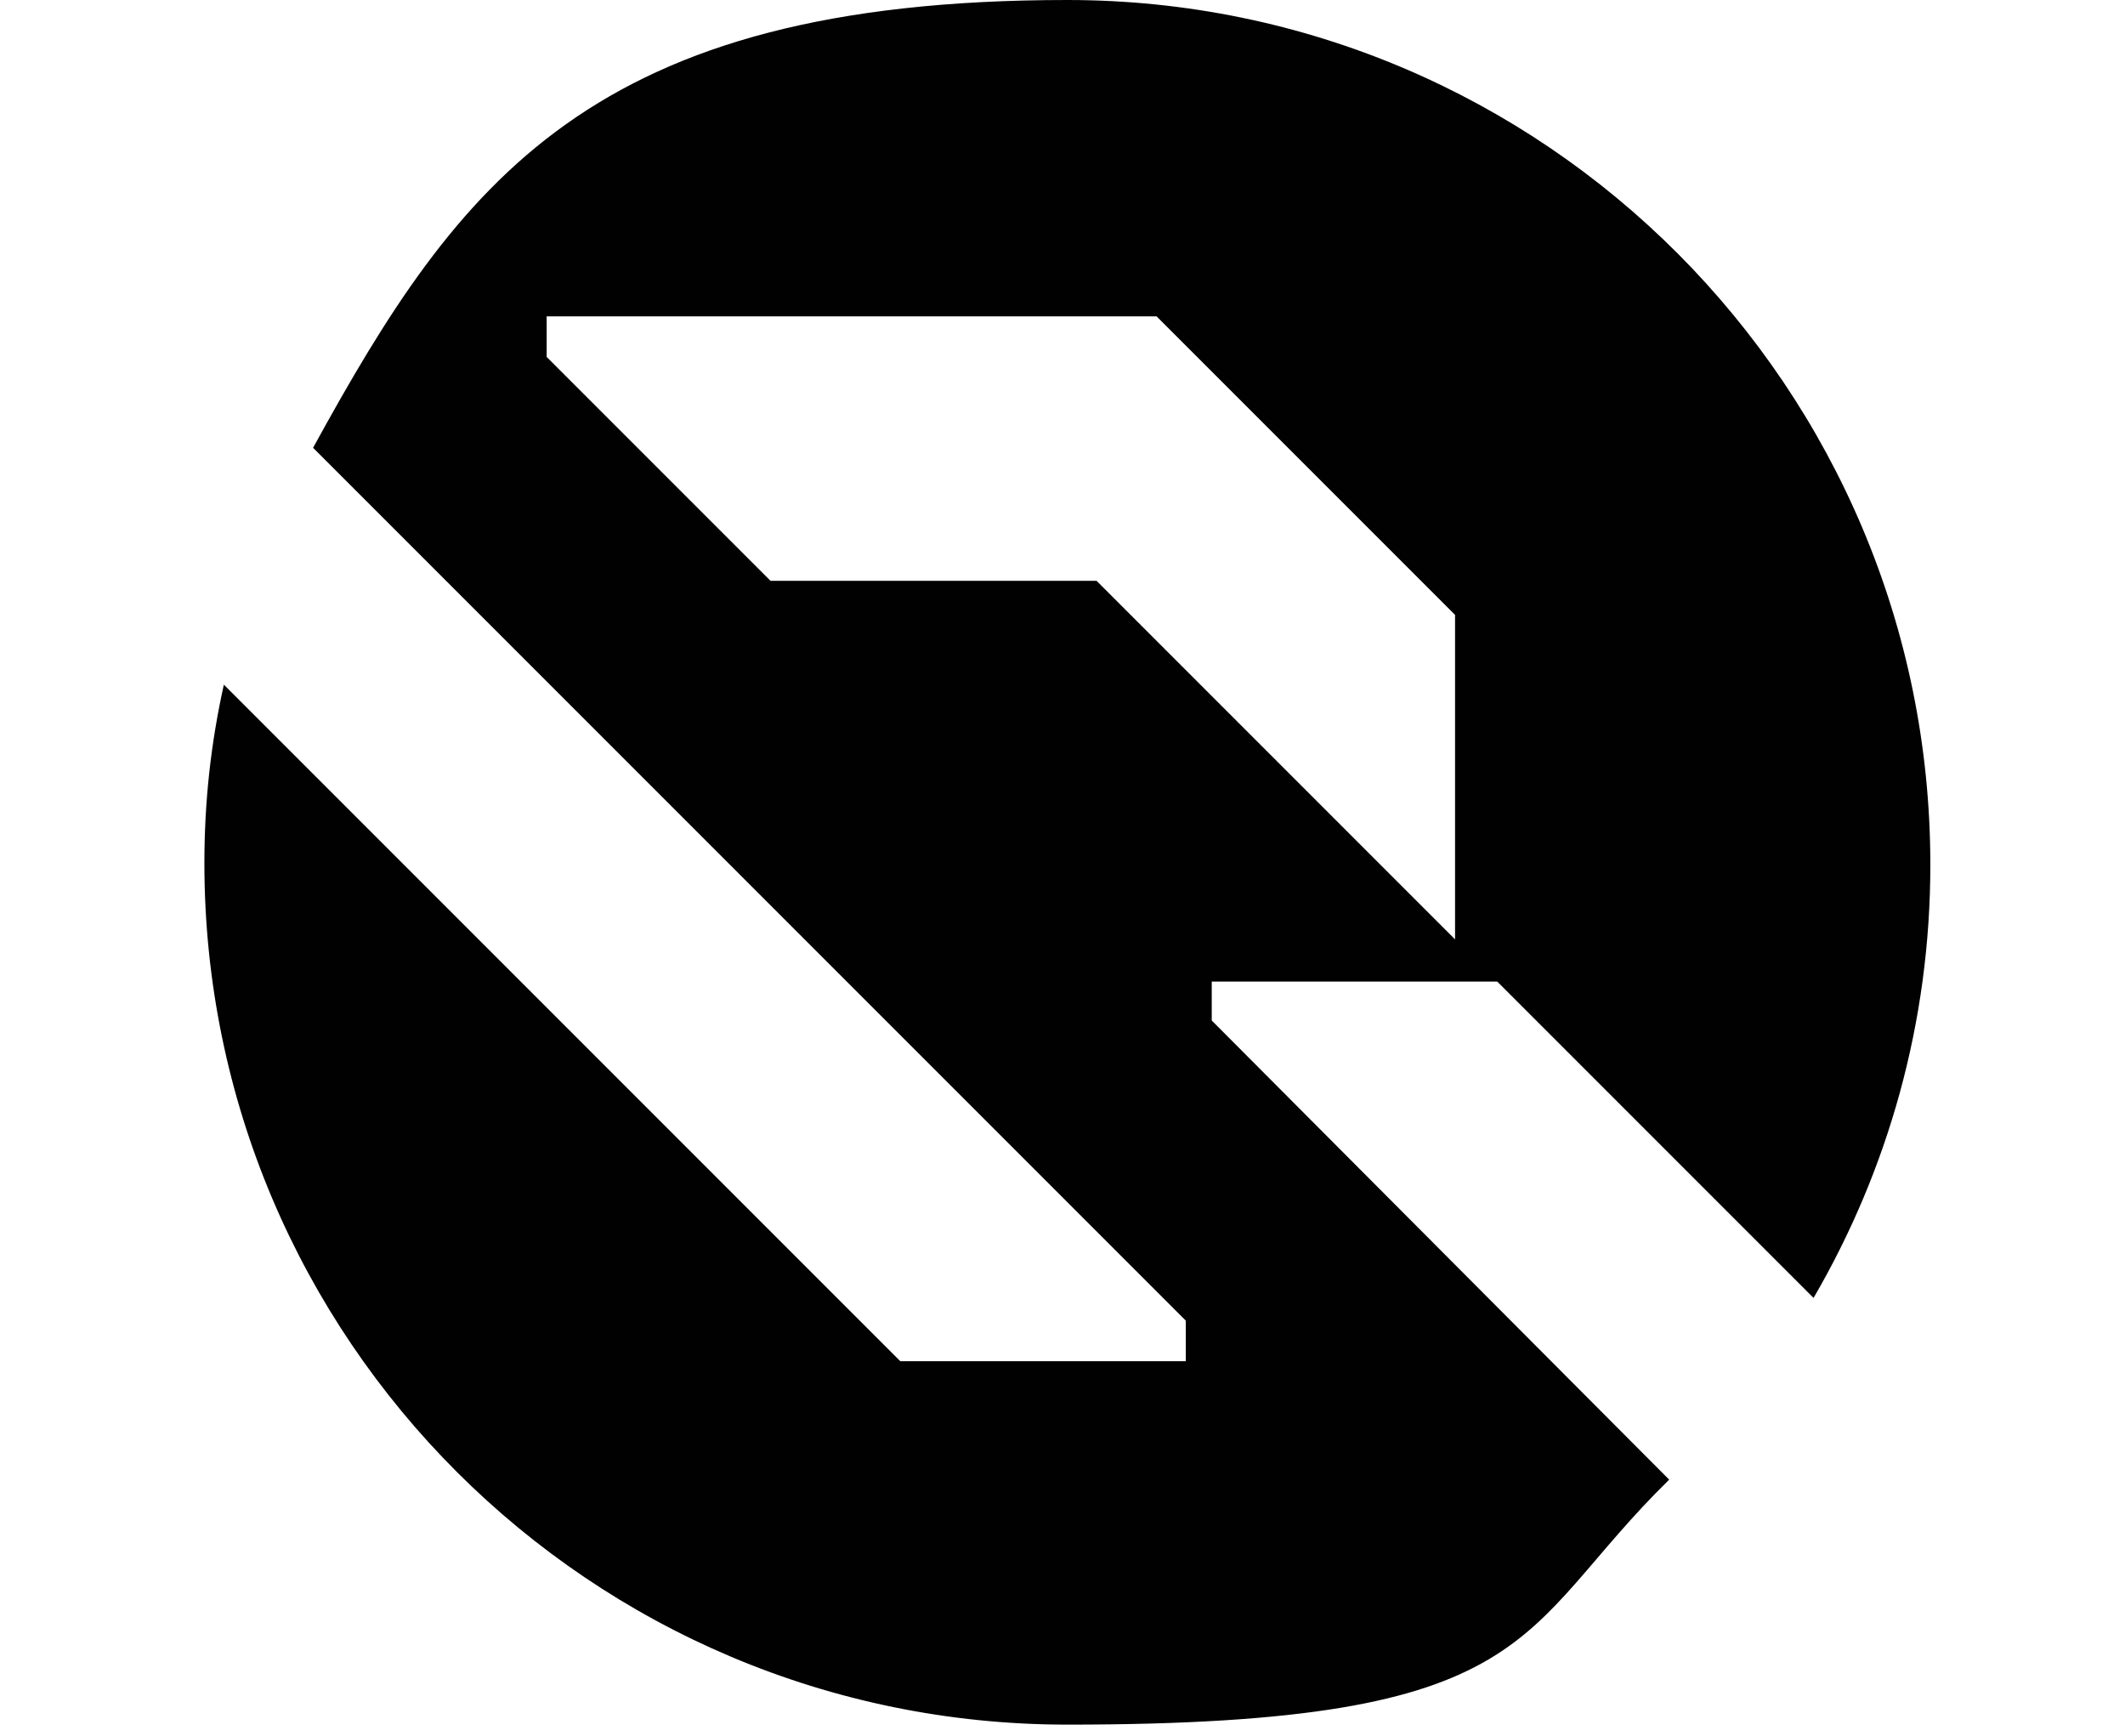 <?xml version="1.0" encoding="UTF-8"?>
<svg id="Layer_1" data-name="Layer 1" xmlns="http://www.w3.org/2000/svg" version="1.1" viewBox="0 0 131 107">
  <defs>
    <style>
      .cls-1 {
        fill: #010101;
        stroke-width: 0px;
      }
    </style>
  </defs>
  <path class="cls-1" d="M74.7,63v-2.5h17.6l19.5,19.5c4.6-7.9,7.2-17,7.2-26.7C119,23.9,95.2,0,65.8,0S28.3,11.2,19.3,27.6l53.8,53.8v2.5h.3-17.9L13.8,42.2c-.8,3.6-1.2,7.2-1.2,11,0,29.3,23.8,53.1,53.2,53.1s27.5-5.7,37.1-15.1l-28.2-28.3h0ZM67.6,35.8h-20.1l-13.8-13.8v-2.5h37.6l18.4,18.4v20l-22.2-22.2Z"/>
</svg>